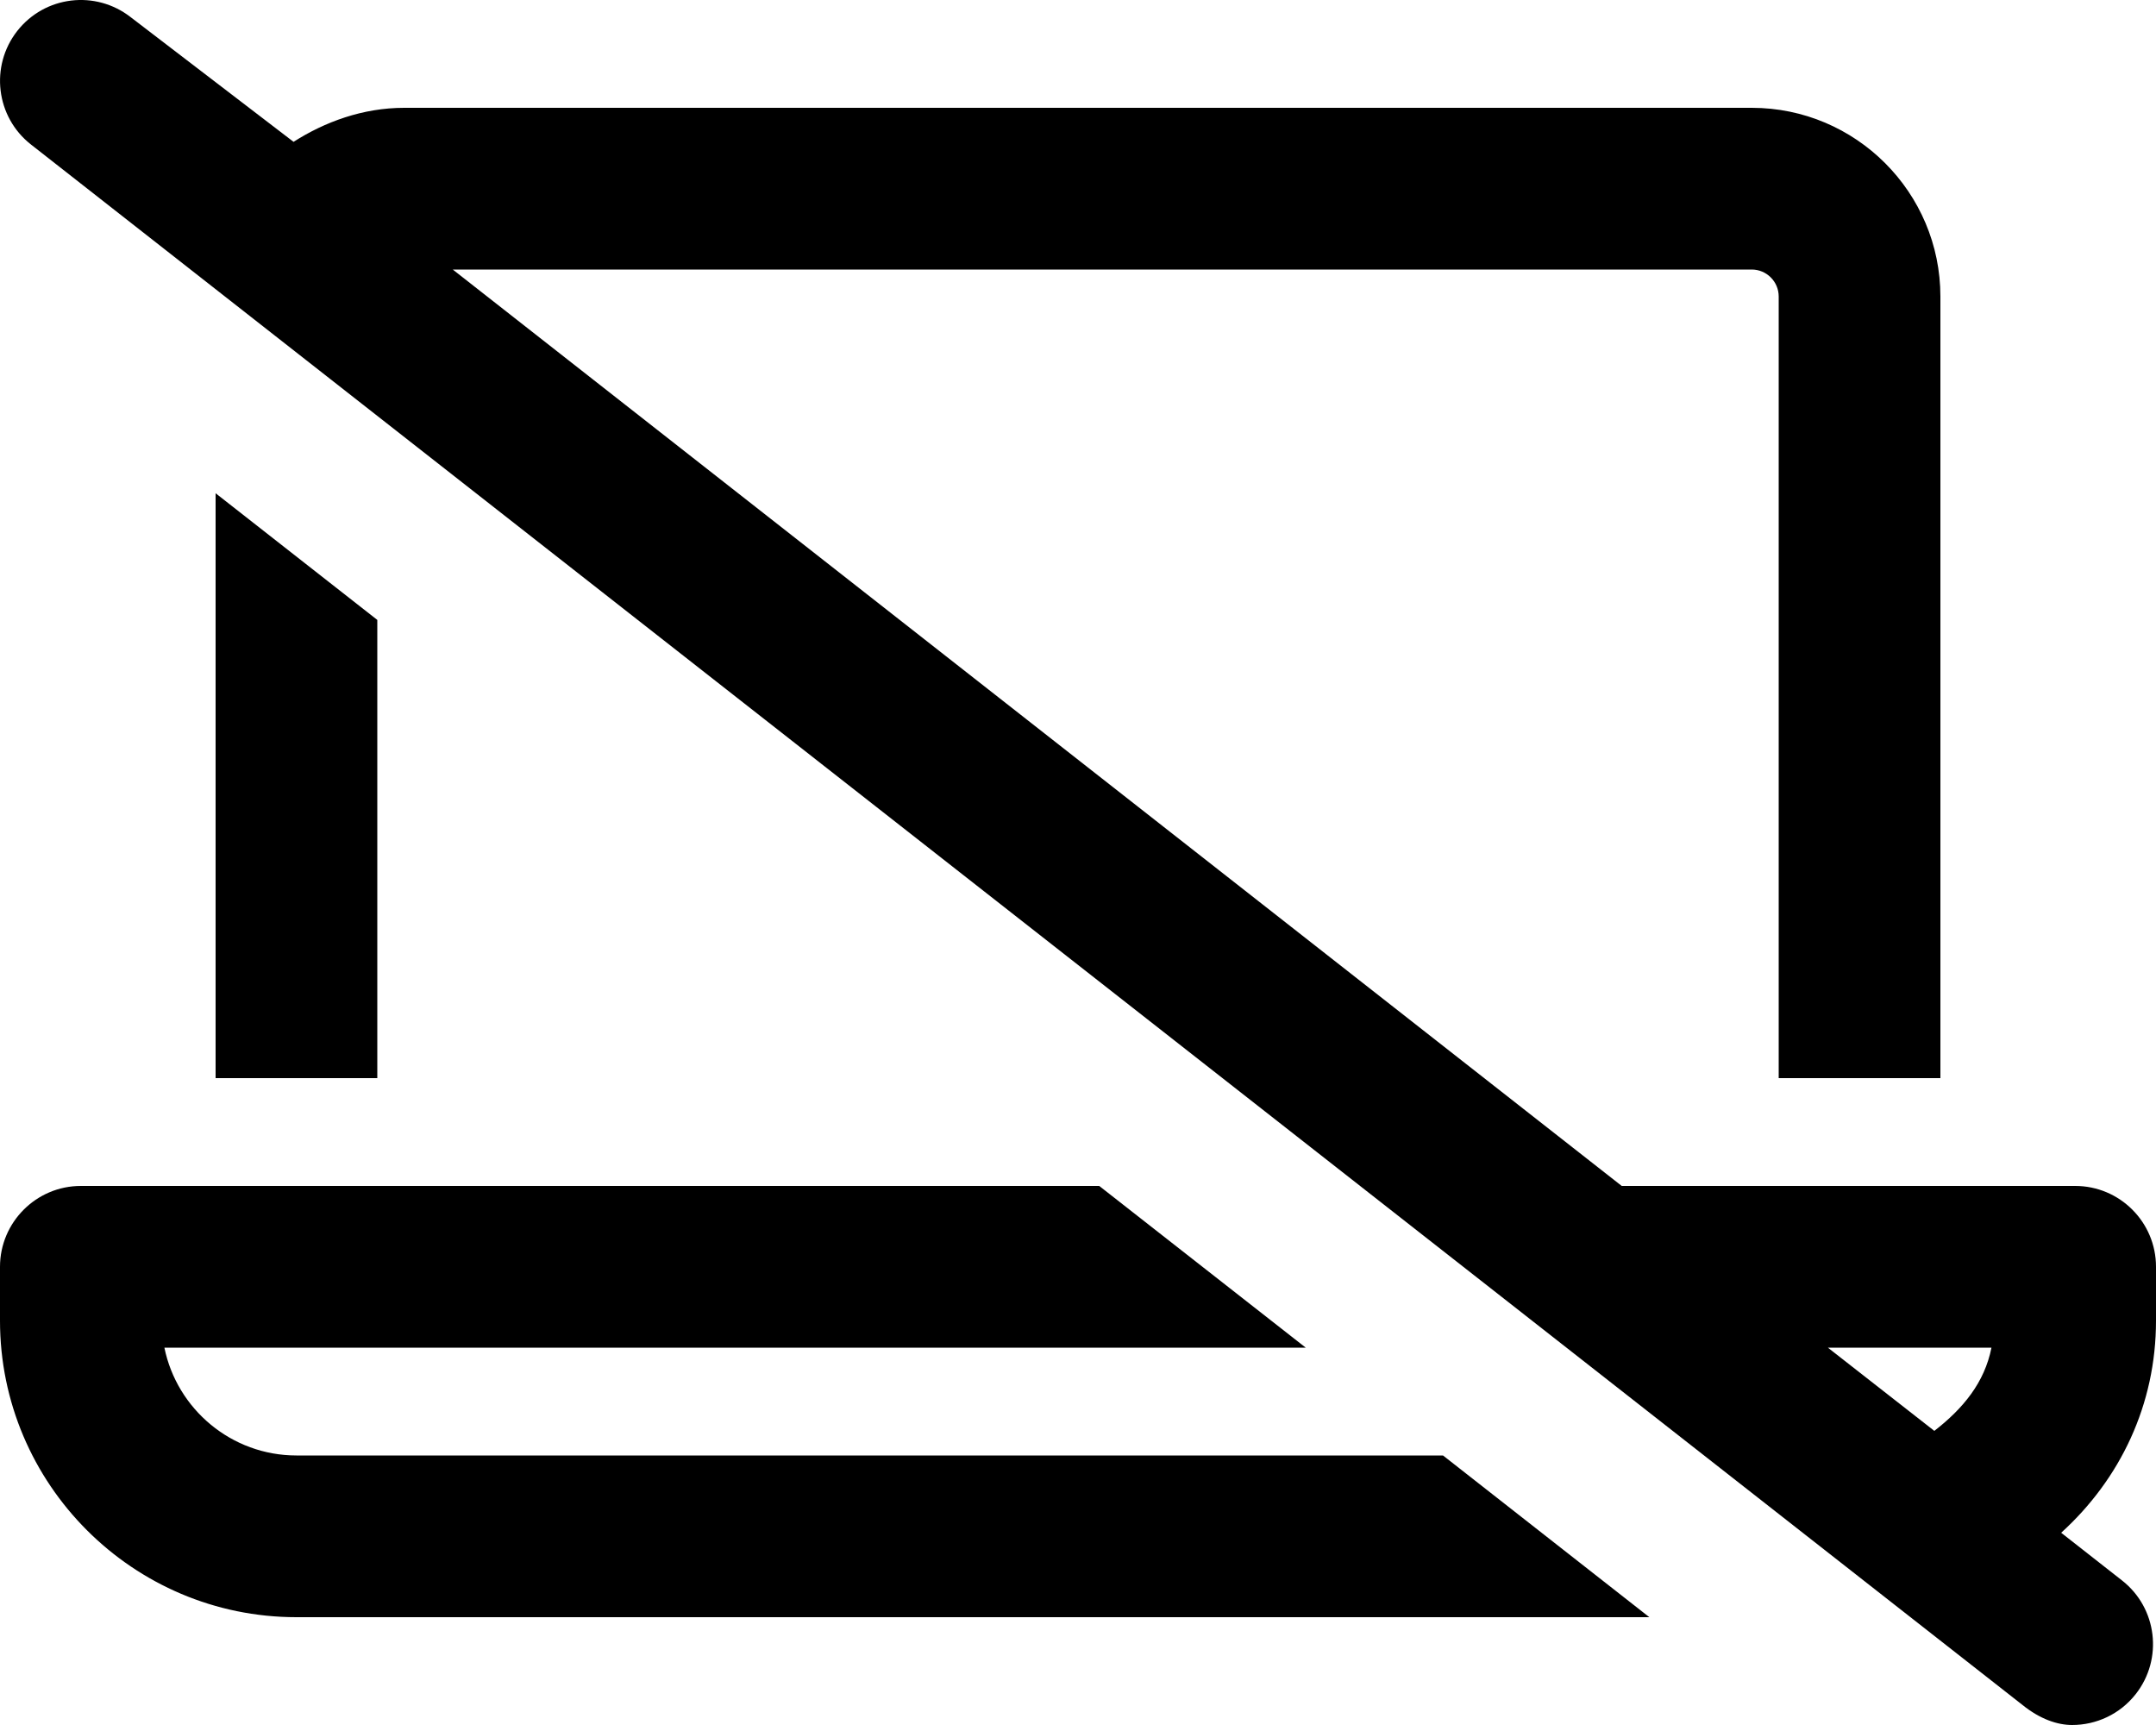 <svg xmlns="http://www.w3.org/2000/svg" viewBox="0 0 640 512"><!--! Font Awesome Pro 6.0.0-beta3 by @fontawesome - https://fontawesome.com License - https://fontawesome.com/license (Commercial License) Copyright 2021 Fonticons, Inc. --><path d="M64 146.4V320h48V184L64 146.4zM88 432c-19.31 0-35.48-13.77-39.2-32h338.8L326.3 352H24C10.75 352 0 362.8 0 376v16C0 440.5 39.47 480 88 480h401.6l-61.25-48H88zM640 376c0-13.25-10.75-24-24-24h-134.6L134.4 80H520c4.406 0 8 3.594 8 8V320H576V88C576 57.13 550.9 32 520 32H120C107.7 32 96.38 36.19 87.14 42.1L38.81 5.111C28.34-3.061 13.32-1.249 5.12 9.189C-3.051 19.63-1.234 34.72 9.188 42.89l591.1 463.1C605.6 510.3 610.8 512 615.1 512c7.125 0 14.17-3.159 18.9-9.19c8.172-10.44 6.354-25.53-4.068-33.7l-18.08-14.17C629.4 439 640 416.9 640 392V376zM574.2 424.7L542.6 400h48.56C589.1 410.4 582.7 418.1 574.2 424.7z"/></svg>